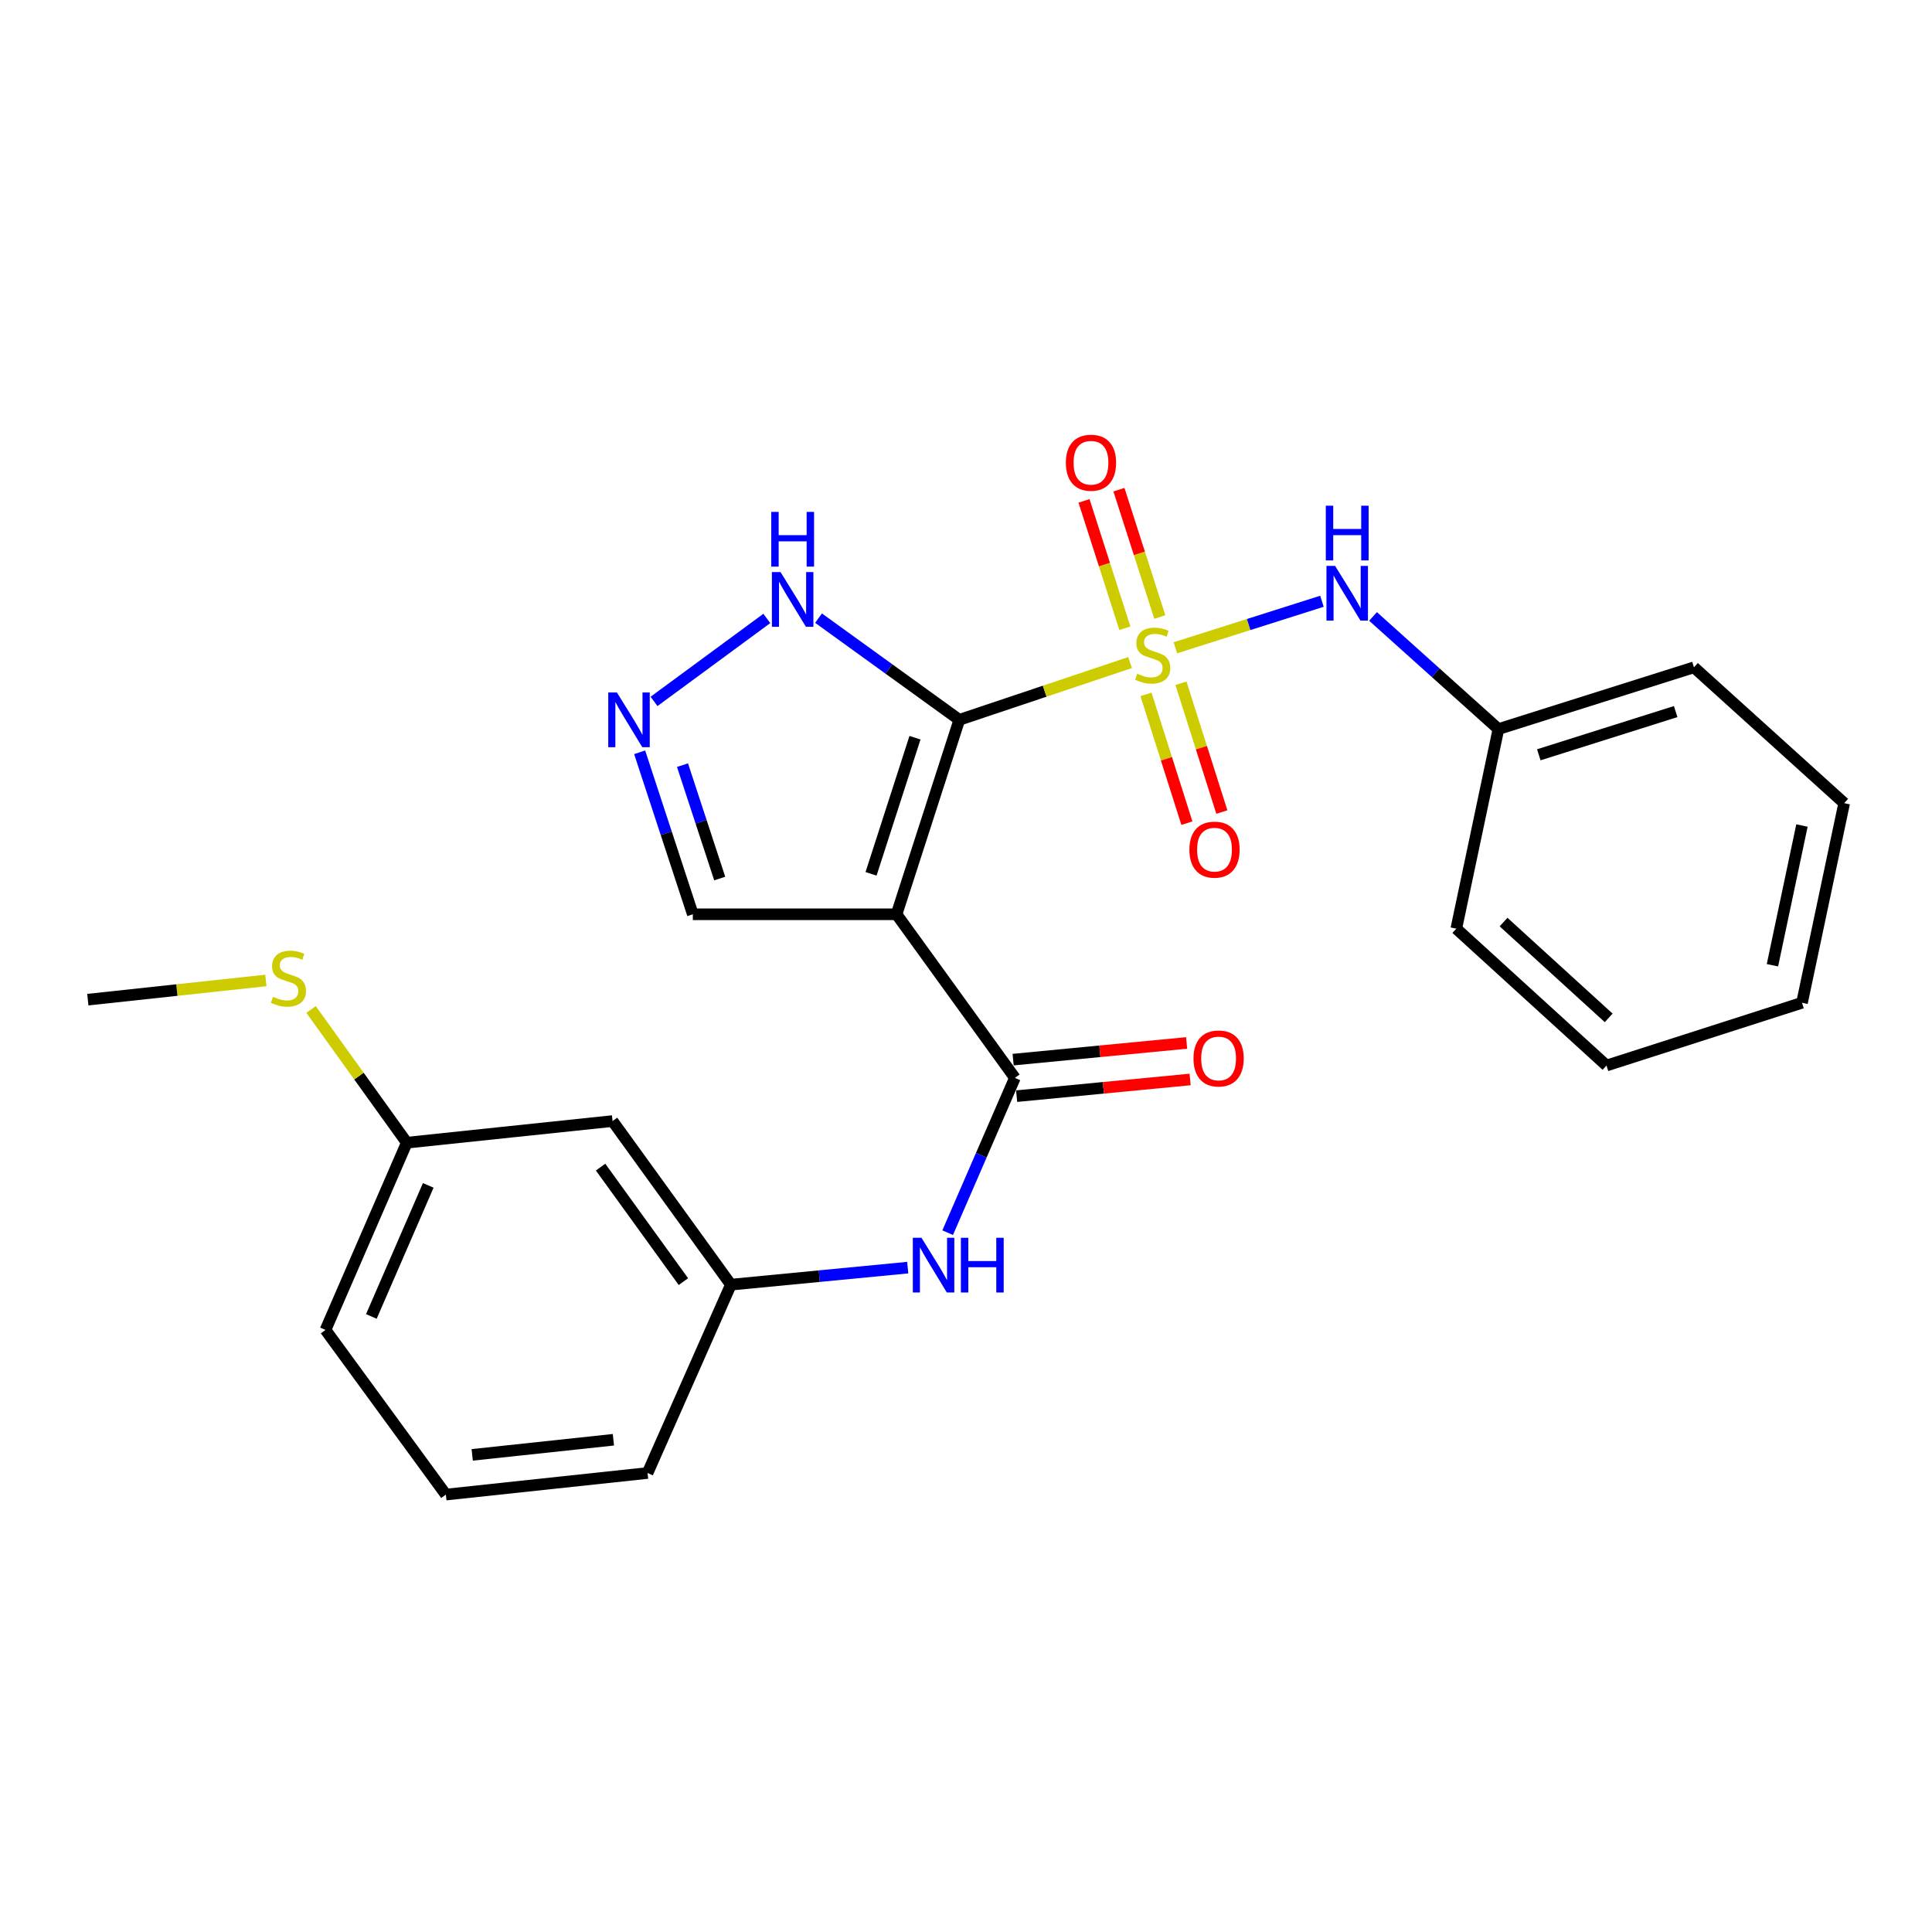 <?xml version='1.0' encoding='iso-8859-1'?>
<svg version='1.1' baseProfile='full'
              xmlns='http://www.w3.org/2000/svg'
                      xmlns:rdkit='http://www.rdkit.org/xml'
                      xmlns:xlink='http://www.w3.org/1999/xlink'
                  xml:space='preserve'
width='1000px' height='1000px' viewBox='0 0 1000 1000'>
<!-- END OF HEADER -->
<rect style='opacity:1.0;fill:#FFFFFF;stroke:none' width='1000' height='1000' x='0' y='0'> </rect>
<path class='bond-0' d='M 496.539,372.575 L 540.733,357.759' style='fill:none;fill-rule:evenodd;stroke:#000000;stroke-width:6px;stroke-linecap:butt;stroke-linejoin:miter;stroke-opacity:1' />
<path class='bond-0' d='M 540.733,357.759 L 584.927,342.942' style='fill:none;fill-rule:evenodd;stroke:#CCCC00;stroke-width:6px;stroke-linecap:butt;stroke-linejoin:miter;stroke-opacity:1' />
<path class='bond-1' d='M 496.539,372.575 L 464.053,473.231' style='fill:none;fill-rule:evenodd;stroke:#000000;stroke-width:6px;stroke-linecap:butt;stroke-linejoin:miter;stroke-opacity:1' />
<path class='bond-1' d='M 473.593,381.841 L 450.852,452.3' style='fill:none;fill-rule:evenodd;stroke:#000000;stroke-width:6px;stroke-linecap:butt;stroke-linejoin:miter;stroke-opacity:1' />
<path class='bond-3' d='M 496.539,372.575 L 460.107,346.263' style='fill:none;fill-rule:evenodd;stroke:#000000;stroke-width:6px;stroke-linecap:butt;stroke-linejoin:miter;stroke-opacity:1' />
<path class='bond-3' d='M 460.107,346.263 L 423.675,319.95' style='fill:none;fill-rule:evenodd;stroke:#0000FF;stroke-width:6px;stroke-linecap:butt;stroke-linejoin:miter;stroke-opacity:1' />
<path class='bond-5' d='M 608.367,335.293 L 646.304,323.253' style='fill:none;fill-rule:evenodd;stroke:#CCCC00;stroke-width:6px;stroke-linecap:butt;stroke-linejoin:miter;stroke-opacity:1' />
<path class='bond-5' d='M 646.304,323.253 L 684.24,311.213' style='fill:none;fill-rule:evenodd;stroke:#0000FF;stroke-width:6px;stroke-linecap:butt;stroke-linejoin:miter;stroke-opacity:1' />
<path class='bond-7' d='M 593.162,359.408 L 603.748,392.736' style='fill:none;fill-rule:evenodd;stroke:#CCCC00;stroke-width:6px;stroke-linecap:butt;stroke-linejoin:miter;stroke-opacity:1' />
<path class='bond-7' d='M 603.748,392.736 L 614.335,426.063' style='fill:none;fill-rule:evenodd;stroke:#FF0000;stroke-width:6px;stroke-linecap:butt;stroke-linejoin:miter;stroke-opacity:1' />
<path class='bond-7' d='M 611.262,353.659 L 621.849,386.986' style='fill:none;fill-rule:evenodd;stroke:#CCCC00;stroke-width:6px;stroke-linecap:butt;stroke-linejoin:miter;stroke-opacity:1' />
<path class='bond-7' d='M 621.849,386.986 L 632.435,420.314' style='fill:none;fill-rule:evenodd;stroke:#FF0000;stroke-width:6px;stroke-linecap:butt;stroke-linejoin:miter;stroke-opacity:1' />
<path class='bond-8' d='M 600.318,319.376 L 589.741,286.416' style='fill:none;fill-rule:evenodd;stroke:#CCCC00;stroke-width:6px;stroke-linecap:butt;stroke-linejoin:miter;stroke-opacity:1' />
<path class='bond-8' d='M 589.741,286.416 L 579.164,253.456' style='fill:none;fill-rule:evenodd;stroke:#FF0000;stroke-width:6px;stroke-linecap:butt;stroke-linejoin:miter;stroke-opacity:1' />
<path class='bond-8' d='M 582.235,325.179 L 571.658,292.219' style='fill:none;fill-rule:evenodd;stroke:#CCCC00;stroke-width:6px;stroke-linecap:butt;stroke-linejoin:miter;stroke-opacity:1' />
<path class='bond-8' d='M 571.658,292.219 L 561.081,259.259' style='fill:none;fill-rule:evenodd;stroke:#FF0000;stroke-width:6px;stroke-linecap:butt;stroke-linejoin:miter;stroke-opacity:1' />
<path class='bond-2' d='M 464.053,473.231 L 525.301,557.913' style='fill:none;fill-rule:evenodd;stroke:#000000;stroke-width:6px;stroke-linecap:butt;stroke-linejoin:miter;stroke-opacity:1' />
<path class='bond-9' d='M 464.053,473.231 L 358.607,473.231' style='fill:none;fill-rule:evenodd;stroke:#000000;stroke-width:6px;stroke-linecap:butt;stroke-linejoin:miter;stroke-opacity:1' />
<path class='bond-6' d='M 525.301,557.913 L 507.905,597.973' style='fill:none;fill-rule:evenodd;stroke:#000000;stroke-width:6px;stroke-linecap:butt;stroke-linejoin:miter;stroke-opacity:1' />
<path class='bond-6' d='M 507.905,597.973 L 490.51,638.033' style='fill:none;fill-rule:evenodd;stroke:#0000FF;stroke-width:6px;stroke-linecap:butt;stroke-linejoin:miter;stroke-opacity:1' />
<path class='bond-10' d='M 526.21,567.366 L 571.109,563.048' style='fill:none;fill-rule:evenodd;stroke:#000000;stroke-width:6px;stroke-linecap:butt;stroke-linejoin:miter;stroke-opacity:1' />
<path class='bond-10' d='M 571.109,563.048 L 616.008,558.731' style='fill:none;fill-rule:evenodd;stroke:#FF0000;stroke-width:6px;stroke-linecap:butt;stroke-linejoin:miter;stroke-opacity:1' />
<path class='bond-10' d='M 524.392,548.461 L 569.291,544.144' style='fill:none;fill-rule:evenodd;stroke:#000000;stroke-width:6px;stroke-linecap:butt;stroke-linejoin:miter;stroke-opacity:1' />
<path class='bond-10' d='M 569.291,544.144 L 614.19,539.826' style='fill:none;fill-rule:evenodd;stroke:#FF0000;stroke-width:6px;stroke-linecap:butt;stroke-linejoin:miter;stroke-opacity:1' />
<path class='bond-4' d='M 396.906,320.105 L 338.526,363.047' style='fill:none;fill-rule:evenodd;stroke:#0000FF;stroke-width:6px;stroke-linecap:butt;stroke-linejoin:miter;stroke-opacity:1' />
<path class='bond-25' d='M 331.088,389.384 L 344.847,431.308' style='fill:none;fill-rule:evenodd;stroke:#0000FF;stroke-width:6px;stroke-linecap:butt;stroke-linejoin:miter;stroke-opacity:1' />
<path class='bond-25' d='M 344.847,431.308 L 358.607,473.231' style='fill:none;fill-rule:evenodd;stroke:#000000;stroke-width:6px;stroke-linecap:butt;stroke-linejoin:miter;stroke-opacity:1' />
<path class='bond-25' d='M 353.261,396.039 L 362.892,425.385' style='fill:none;fill-rule:evenodd;stroke:#0000FF;stroke-width:6px;stroke-linecap:butt;stroke-linejoin:miter;stroke-opacity:1' />
<path class='bond-25' d='M 362.892,425.385 L 372.524,454.732' style='fill:none;fill-rule:evenodd;stroke:#000000;stroke-width:6px;stroke-linecap:butt;stroke-linejoin:miter;stroke-opacity:1' />
<path class='bond-13' d='M 710.683,319.074 L 743.132,348.22' style='fill:none;fill-rule:evenodd;stroke:#0000FF;stroke-width:6px;stroke-linecap:butt;stroke-linejoin:miter;stroke-opacity:1' />
<path class='bond-13' d='M 743.132,348.22 L 775.58,377.365' style='fill:none;fill-rule:evenodd;stroke:#000000;stroke-width:6px;stroke-linecap:butt;stroke-linejoin:miter;stroke-opacity:1' />
<path class='bond-11' d='M 469.839,656.123 L 424.072,660.533' style='fill:none;fill-rule:evenodd;stroke:#0000FF;stroke-width:6px;stroke-linecap:butt;stroke-linejoin:miter;stroke-opacity:1' />
<path class='bond-11' d='M 424.072,660.533 L 378.305,664.942' style='fill:none;fill-rule:evenodd;stroke:#000000;stroke-width:6px;stroke-linecap:butt;stroke-linejoin:miter;stroke-opacity:1' />
<path class='bond-12' d='M 378.305,664.942 L 317.057,580.26' style='fill:none;fill-rule:evenodd;stroke:#000000;stroke-width:6px;stroke-linecap:butt;stroke-linejoin:miter;stroke-opacity:1' />
<path class='bond-12' d='M 353.73,663.37 L 310.856,604.093' style='fill:none;fill-rule:evenodd;stroke:#000000;stroke-width:6px;stroke-linecap:butt;stroke-linejoin:miter;stroke-opacity:1' />
<path class='bond-17' d='M 378.305,664.942 L 335.173,762.422' style='fill:none;fill-rule:evenodd;stroke:#000000;stroke-width:6px;stroke-linecap:butt;stroke-linejoin:miter;stroke-opacity:1' />
<path class='bond-14' d='M 317.057,580.26 L 210.556,591.455' style='fill:none;fill-rule:evenodd;stroke:#000000;stroke-width:6px;stroke-linecap:butt;stroke-linejoin:miter;stroke-opacity:1' />
<path class='bond-20' d='M 775.58,377.365 L 876.785,345.407' style='fill:none;fill-rule:evenodd;stroke:#000000;stroke-width:6px;stroke-linecap:butt;stroke-linejoin:miter;stroke-opacity:1' />
<path class='bond-20' d='M 796.48,390.682 L 867.323,368.311' style='fill:none;fill-rule:evenodd;stroke:#000000;stroke-width:6px;stroke-linecap:butt;stroke-linejoin:miter;stroke-opacity:1' />
<path class='bond-21' d='M 775.58,377.365 L 753.782,480.67' style='fill:none;fill-rule:evenodd;stroke:#000000;stroke-width:6px;stroke-linecap:butt;stroke-linejoin:miter;stroke-opacity:1' />
<path class='bond-15' d='M 210.556,591.455 L 185.784,556.983' style='fill:none;fill-rule:evenodd;stroke:#000000;stroke-width:6px;stroke-linecap:butt;stroke-linejoin:miter;stroke-opacity:1' />
<path class='bond-15' d='M 185.784,556.983 L 161.011,522.511' style='fill:none;fill-rule:evenodd;stroke:#CCCC00;stroke-width:6px;stroke-linecap:butt;stroke-linejoin:miter;stroke-opacity:1' />
<path class='bond-27' d='M 210.556,591.455 L 168.479,688.365' style='fill:none;fill-rule:evenodd;stroke:#000000;stroke-width:6px;stroke-linecap:butt;stroke-linejoin:miter;stroke-opacity:1' />
<path class='bond-27' d='M 221.665,613.555 L 192.211,681.392' style='fill:none;fill-rule:evenodd;stroke:#000000;stroke-width:6px;stroke-linecap:butt;stroke-linejoin:miter;stroke-opacity:1' />
<path class='bond-19' d='M 137.616,507.484 L 91.535,512.452' style='fill:none;fill-rule:evenodd;stroke:#CCCC00;stroke-width:6px;stroke-linecap:butt;stroke-linejoin:miter;stroke-opacity:1' />
<path class='bond-19' d='M 91.535,512.452 L 45.455,517.419' style='fill:none;fill-rule:evenodd;stroke:#000000;stroke-width:6px;stroke-linecap:butt;stroke-linejoin:miter;stroke-opacity:1' />
<path class='bond-16' d='M 230.782,773.596 L 335.173,762.422' style='fill:none;fill-rule:evenodd;stroke:#000000;stroke-width:6px;stroke-linecap:butt;stroke-linejoin:miter;stroke-opacity:1' />
<path class='bond-16' d='M 244.419,753.036 L 317.493,745.215' style='fill:none;fill-rule:evenodd;stroke:#000000;stroke-width:6px;stroke-linecap:butt;stroke-linejoin:miter;stroke-opacity:1' />
<path class='bond-18' d='M 230.782,773.596 L 168.479,688.365' style='fill:none;fill-rule:evenodd;stroke:#000000;stroke-width:6px;stroke-linecap:butt;stroke-linejoin:miter;stroke-opacity:1' />
<path class='bond-23' d='M 876.785,345.407 L 954.545,415.718' style='fill:none;fill-rule:evenodd;stroke:#000000;stroke-width:6px;stroke-linecap:butt;stroke-linejoin:miter;stroke-opacity:1' />
<path class='bond-22' d='M 753.782,480.67 L 831.521,551.519' style='fill:none;fill-rule:evenodd;stroke:#000000;stroke-width:6px;stroke-linecap:butt;stroke-linejoin:miter;stroke-opacity:1' />
<path class='bond-22' d='M 778.236,477.26 L 832.653,526.855' style='fill:none;fill-rule:evenodd;stroke:#000000;stroke-width:6px;stroke-linecap:butt;stroke-linejoin:miter;stroke-opacity:1' />
<path class='bond-24' d='M 831.521,551.519 L 932.716,519.033' style='fill:none;fill-rule:evenodd;stroke:#000000;stroke-width:6px;stroke-linecap:butt;stroke-linejoin:miter;stroke-opacity:1' />
<path class='bond-26' d='M 954.545,415.718 L 932.716,519.033' style='fill:none;fill-rule:evenodd;stroke:#000000;stroke-width:6px;stroke-linecap:butt;stroke-linejoin:miter;stroke-opacity:1' />
<path class='bond-26' d='M 932.69,427.289 L 917.409,499.61' style='fill:none;fill-rule:evenodd;stroke:#000000;stroke-width:6px;stroke-linecap:butt;stroke-linejoin:miter;stroke-opacity:1' />
<path  class='atom-1' d='M 588.647 348.733
Q 588.967 348.853, 590.287 349.413
Q 591.607 349.973, 593.047 350.333
Q 594.527 350.653, 595.967 350.653
Q 598.647 350.653, 600.207 349.373
Q 601.767 348.053, 601.767 345.773
Q 601.767 344.213, 600.967 343.253
Q 600.207 342.293, 599.007 341.773
Q 597.807 341.253, 595.807 340.653
Q 593.287 339.893, 591.767 339.173
Q 590.287 338.453, 589.207 336.933
Q 588.167 335.413, 588.167 332.853
Q 588.167 329.293, 590.567 327.093
Q 593.007 324.893, 597.807 324.893
Q 601.087 324.893, 604.807 326.453
L 603.887 329.533
Q 600.487 328.133, 597.927 328.133
Q 595.167 328.133, 593.647 329.293
Q 592.127 330.413, 592.167 332.373
Q 592.167 333.893, 592.927 334.813
Q 593.727 335.733, 594.847 336.253
Q 596.007 336.773, 597.927 337.373
Q 600.487 338.173, 602.007 338.973
Q 603.527 339.773, 604.607 341.413
Q 605.727 343.013, 605.727 345.773
Q 605.727 349.693, 603.087 351.813
Q 600.487 353.893, 596.127 353.893
Q 593.607 353.893, 591.687 353.333
Q 589.807 352.813, 587.567 351.893
L 588.647 348.733
' fill='#CCCC00'/>
<path  class='atom-4' d='M 404.015 296.112
L 413.295 311.112
Q 414.215 312.592, 415.695 315.272
Q 417.175 317.952, 417.255 318.112
L 417.255 296.112
L 421.015 296.112
L 421.015 324.432
L 417.135 324.432
L 407.175 308.032
Q 406.015 306.112, 404.775 303.912
Q 403.575 301.712, 403.215 301.032
L 403.215 324.432
L 399.535 324.432
L 399.535 296.112
L 404.015 296.112
' fill='#0000FF'/>
<path  class='atom-4' d='M 399.195 264.96
L 403.035 264.96
L 403.035 277
L 417.515 277
L 417.515 264.96
L 421.355 264.96
L 421.355 293.28
L 417.515 293.28
L 417.515 280.2
L 403.035 280.2
L 403.035 293.28
L 399.195 293.28
L 399.195 264.96
' fill='#0000FF'/>
<path  class='atom-5' d='M 319.312 358.415
L 328.592 373.415
Q 329.512 374.895, 330.992 377.575
Q 332.472 380.255, 332.552 380.415
L 332.552 358.415
L 336.312 358.415
L 336.312 386.735
L 332.432 386.735
L 322.472 370.335
Q 321.312 368.415, 320.072 366.215
Q 318.872 364.015, 318.512 363.335
L 318.512 386.735
L 314.832 386.735
L 314.832 358.415
L 319.312 358.415
' fill='#0000FF'/>
<path  class='atom-6' d='M 691.053 292.904
L 700.333 307.904
Q 701.253 309.384, 702.733 312.064
Q 704.213 314.744, 704.293 314.904
L 704.293 292.904
L 708.053 292.904
L 708.053 321.224
L 704.173 321.224
L 694.213 304.824
Q 693.053 302.904, 691.813 300.704
Q 690.613 298.504, 690.253 297.824
L 690.253 321.224
L 686.573 321.224
L 686.573 292.904
L 691.053 292.904
' fill='#0000FF'/>
<path  class='atom-6' d='M 686.233 261.752
L 690.073 261.752
L 690.073 273.792
L 704.553 273.792
L 704.553 261.752
L 708.393 261.752
L 708.393 290.072
L 704.553 290.072
L 704.553 276.992
L 690.073 276.992
L 690.073 290.072
L 686.233 290.072
L 686.233 261.752
' fill='#0000FF'/>
<path  class='atom-7' d='M 476.953 640.674
L 486.233 655.674
Q 487.153 657.154, 488.633 659.834
Q 490.113 662.514, 490.193 662.674
L 490.193 640.674
L 493.953 640.674
L 493.953 668.994
L 490.073 668.994
L 480.113 652.594
Q 478.953 650.674, 477.713 648.474
Q 476.513 646.274, 476.153 645.594
L 476.153 668.994
L 472.473 668.994
L 472.473 640.674
L 476.953 640.674
' fill='#0000FF'/>
<path  class='atom-7' d='M 497.353 640.674
L 501.193 640.674
L 501.193 652.714
L 515.673 652.714
L 515.673 640.674
L 519.513 640.674
L 519.513 668.994
L 515.673 668.994
L 515.673 655.914
L 501.193 655.914
L 501.193 668.994
L 497.353 668.994
L 497.353 640.674
' fill='#0000FF'/>
<path  class='atom-8' d='M 615.627 439.77
Q 615.627 432.97, 618.987 429.17
Q 622.347 425.37, 628.627 425.37
Q 634.907 425.37, 638.267 429.17
Q 641.627 432.97, 641.627 439.77
Q 641.627 446.65, 638.227 450.57
Q 634.827 454.45, 628.627 454.45
Q 622.387 454.45, 618.987 450.57
Q 615.627 446.69, 615.627 439.77
M 628.627 451.25
Q 632.947 451.25, 635.267 448.37
Q 637.627 445.45, 637.627 439.77
Q 637.627 434.21, 635.267 431.41
Q 632.947 428.57, 628.627 428.57
Q 624.307 428.57, 621.947 431.37
Q 619.627 434.17, 619.627 439.77
Q 619.627 445.49, 621.947 448.37
Q 624.307 451.25, 628.627 451.25
' fill='#FF0000'/>
<path  class='atom-9' d='M 551.688 239.502
Q 551.688 232.702, 555.048 228.902
Q 558.408 225.102, 564.688 225.102
Q 570.968 225.102, 574.328 228.902
Q 577.688 232.702, 577.688 239.502
Q 577.688 246.382, 574.288 250.302
Q 570.888 254.182, 564.688 254.182
Q 558.448 254.182, 555.048 250.302
Q 551.688 246.422, 551.688 239.502
M 564.688 250.982
Q 569.008 250.982, 571.328 248.102
Q 573.688 245.182, 573.688 239.502
Q 573.688 233.942, 571.328 231.142
Q 569.008 228.302, 564.688 228.302
Q 560.368 228.302, 558.008 231.102
Q 555.688 233.902, 555.688 239.502
Q 555.688 245.222, 558.008 248.102
Q 560.368 250.982, 564.688 250.982
' fill='#FF0000'/>
<path  class='atom-11' d='M 617.747 547.854
Q 617.747 541.054, 621.107 537.254
Q 624.467 533.454, 630.747 533.454
Q 637.027 533.454, 640.387 537.254
Q 643.747 541.054, 643.747 547.854
Q 643.747 554.734, 640.347 558.654
Q 636.947 562.534, 630.747 562.534
Q 624.507 562.534, 621.107 558.654
Q 617.747 554.774, 617.747 547.854
M 630.747 559.334
Q 635.067 559.334, 637.387 556.454
Q 639.747 553.534, 639.747 547.854
Q 639.747 542.294, 637.387 539.494
Q 635.067 536.654, 630.747 536.654
Q 626.427 536.654, 624.067 539.454
Q 621.747 542.254, 621.747 547.854
Q 621.747 553.574, 624.067 556.454
Q 626.427 559.334, 630.747 559.334
' fill='#FF0000'/>
<path  class='atom-16' d='M 141.308 515.944
Q 141.628 516.064, 142.948 516.624
Q 144.268 517.184, 145.708 517.544
Q 147.188 517.864, 148.628 517.864
Q 151.308 517.864, 152.868 516.584
Q 154.428 515.264, 154.428 512.984
Q 154.428 511.424, 153.628 510.464
Q 152.868 509.504, 151.668 508.984
Q 150.468 508.464, 148.468 507.864
Q 145.948 507.104, 144.428 506.384
Q 142.948 505.664, 141.868 504.144
Q 140.828 502.624, 140.828 500.064
Q 140.828 496.504, 143.228 494.304
Q 145.668 492.104, 150.468 492.104
Q 153.748 492.104, 157.468 493.664
L 156.548 496.744
Q 153.148 495.344, 150.588 495.344
Q 147.828 495.344, 146.308 496.504
Q 144.788 497.624, 144.828 499.584
Q 144.828 501.104, 145.588 502.024
Q 146.388 502.944, 147.508 503.464
Q 148.668 503.984, 150.588 504.584
Q 153.148 505.384, 154.668 506.184
Q 156.188 506.984, 157.268 508.624
Q 158.388 510.224, 158.388 512.984
Q 158.388 516.904, 155.748 519.024
Q 153.148 521.104, 148.788 521.104
Q 146.268 521.104, 144.348 520.544
Q 142.468 520.024, 140.228 519.104
L 141.308 515.944
' fill='#CCCC00'/>
</svg>
